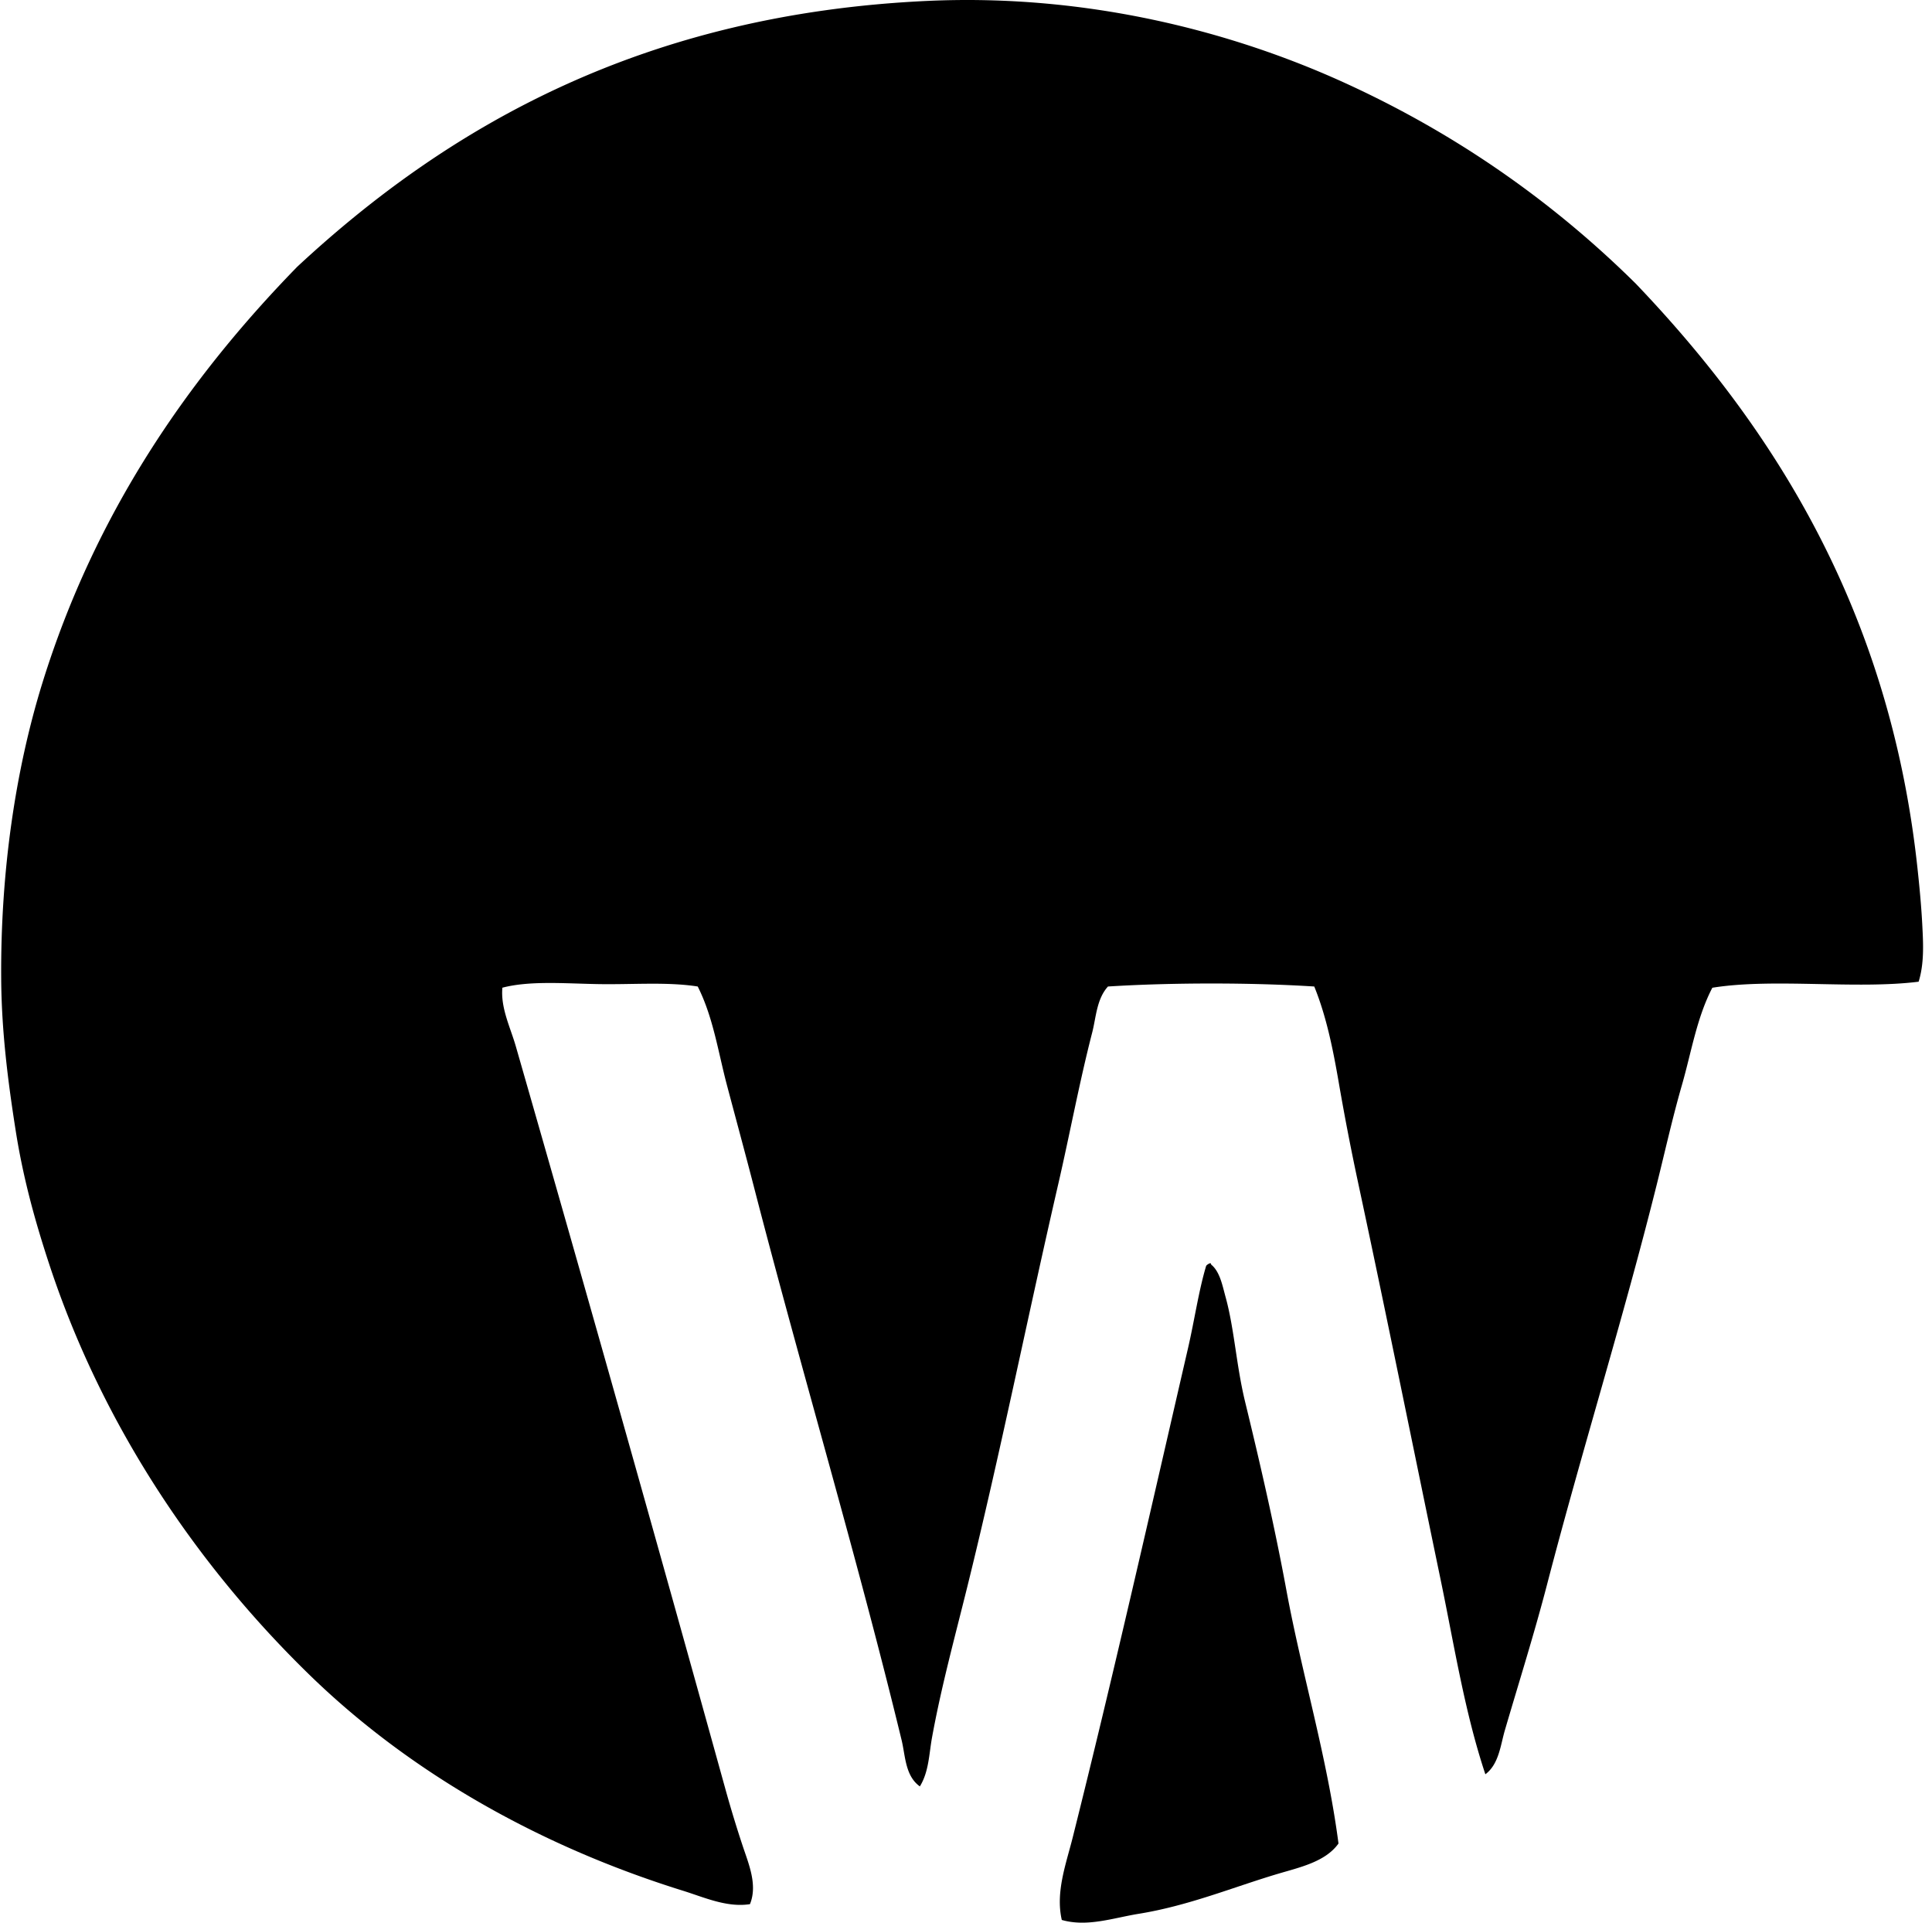 <svg xmlns="http://www.w3.org/2000/svg" width="201" height="200" fill="none" viewBox="0 0 201 200">
  <path fill="#000" fill-rule="evenodd" d="M199.609 102.119c-6.542.82-15.127-.397-21.462.629-1.622 3.12-2.177 6.689-3.159 10.103-.988 3.425-1.782 7.001-2.651 10.477-3.458 13.842-7.749 27.527-11.364 41.413-1.338 5.152-2.927 10.18-4.42 15.278-.443 1.516-.608 3.491-2.019 4.546-2.163-6.493-3.236-13.422-4.672-20.327-2.839-13.659-5.627-27.501-8.584-41.289a263.178 263.178 0 0 1-2.022-10.482c-.577-3.324-1.263-6.748-2.524-9.848-6.581-.42-14.882-.415-21.462 0-1.186 1.31-1.235 3.218-1.643 4.799-1.33 5.162-2.315 10.49-3.535 15.781-3.21 13.914-6.037 28.05-9.471 41.921-1.282 5.178-2.71 10.407-3.662 15.654-.307 1.702-.322 3.536-1.26 5.052-1.53-1.093-1.502-3.174-1.894-4.799-4.651-19.177-10.464-38.558-15.404-57.702-.908-3.504-1.862-7.013-2.78-10.476-.913-3.458-1.426-7.05-3.03-10.23-3.215-.508-6.913-.18-10.477-.253-3.47-.067-7.055-.358-9.847.377-.191 2.117.825 4.11 1.387 6.062a8415.047 8415.047 0 0 1 21.843 77.4 123.627 123.627 0 0 0 1.77 5.81c.61 1.848 1.575 4.056.757 6.059-2.393.377-4.755-.706-6.941-1.387-15.222-4.734-28.556-12.452-38.765-22.349-11.688-11.335-21.583-25.871-27.145-42.676-1.457-4.412-2.738-8.953-3.535-14.017-.797-5.065-1.485-10.369-1.514-15.91-.07-10.967 1.46-21.565 4.283-30.678C9.897 53.352 19.57 39.39 30.923 27.749 46.813 12.98 67.127 1.458 96.453.096c16.836-.779 31.916 3.283 43.309 8.46 12.194 5.542 22.201 12.816 30.43 20.96 14.401 15.074 26.41 34.07 29.29 60.734.207 1.895.403 3.96.506 5.933.1 1.929.219 4.01-.379 5.936Z" clip-rule="evenodd"/>
  <path fill="#000" fill-rule="evenodd" d="M125.87 131.411c.109-.024.121.051.129.126.921.745 1.173 2.174 1.514 3.409.902 3.275 1.109 7.109 2.021 10.858 1.527 6.274 3.069 12.953 4.291 19.572 1.62 8.775 4.25 17.377 5.428 26.39-1.356 1.905-4.03 2.478-6.312 3.156-4.647 1.382-9.268 3.319-14.52 4.164-2.592.421-5.317 1.393-7.955.632-.666-2.898.443-5.822 1.137-8.584 4.175-16.648 8.035-33.734 11.993-50.884.681-2.945 1.114-6.003 1.893-8.584a.943.943 0 0 1 .381-.255Z" clip-rule="evenodd"/>
</svg>
